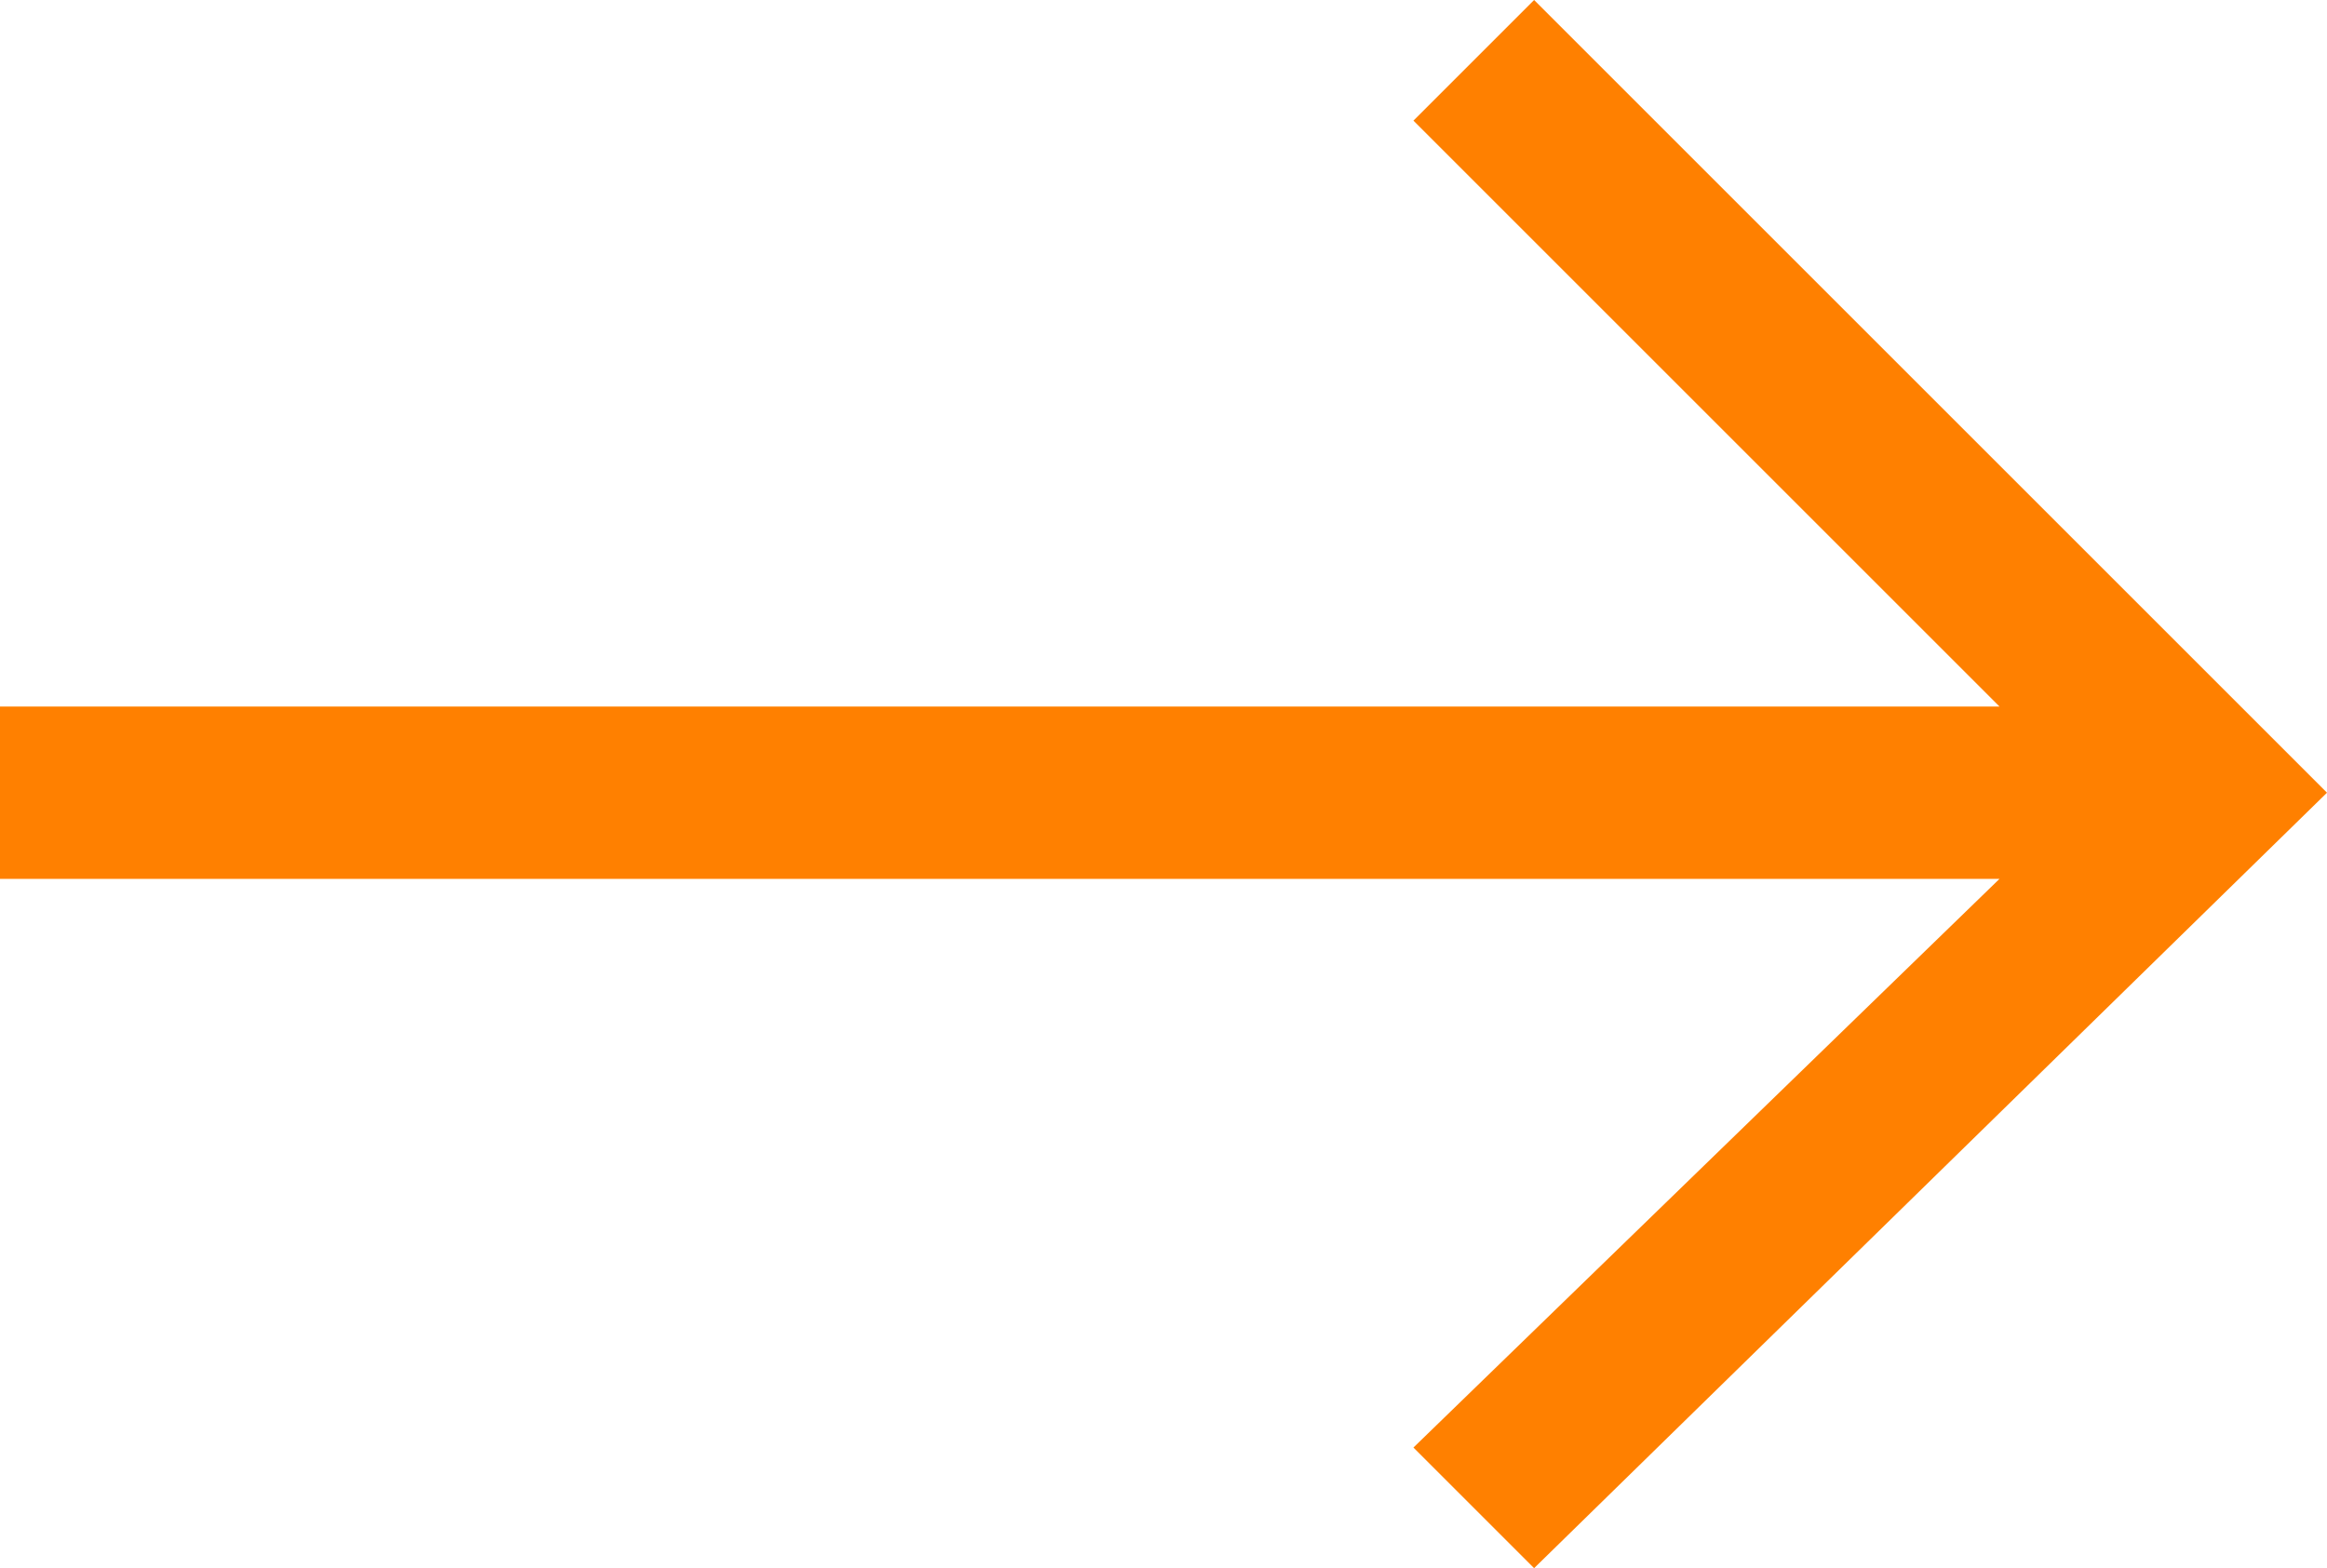 <?xml version="1.0" encoding="utf-8"?>
<!-- Generator: Adobe Illustrator 23.0.1, SVG Export Plug-In . SVG Version: 6.00 Build 0)  -->
<svg version="1.1" id="Calque_1" xmlns="http://www.w3.org/2000/svg" xmlns:xlink="http://www.w3.org/1999/xlink" x="0px" y="0px"
	 viewBox="0 0 13.5 9.1" enable-background="new 0 0 13.5 9.1" xml:space="preserve">
<polygon fill="#FF8000" points="8.9,9.1 13.5,4.6 8.9,0 8.2,0.7 11.6,4.1 0,4.1 0,5.1 11.6,5.1 8.2,8.4 "/>
</svg>
